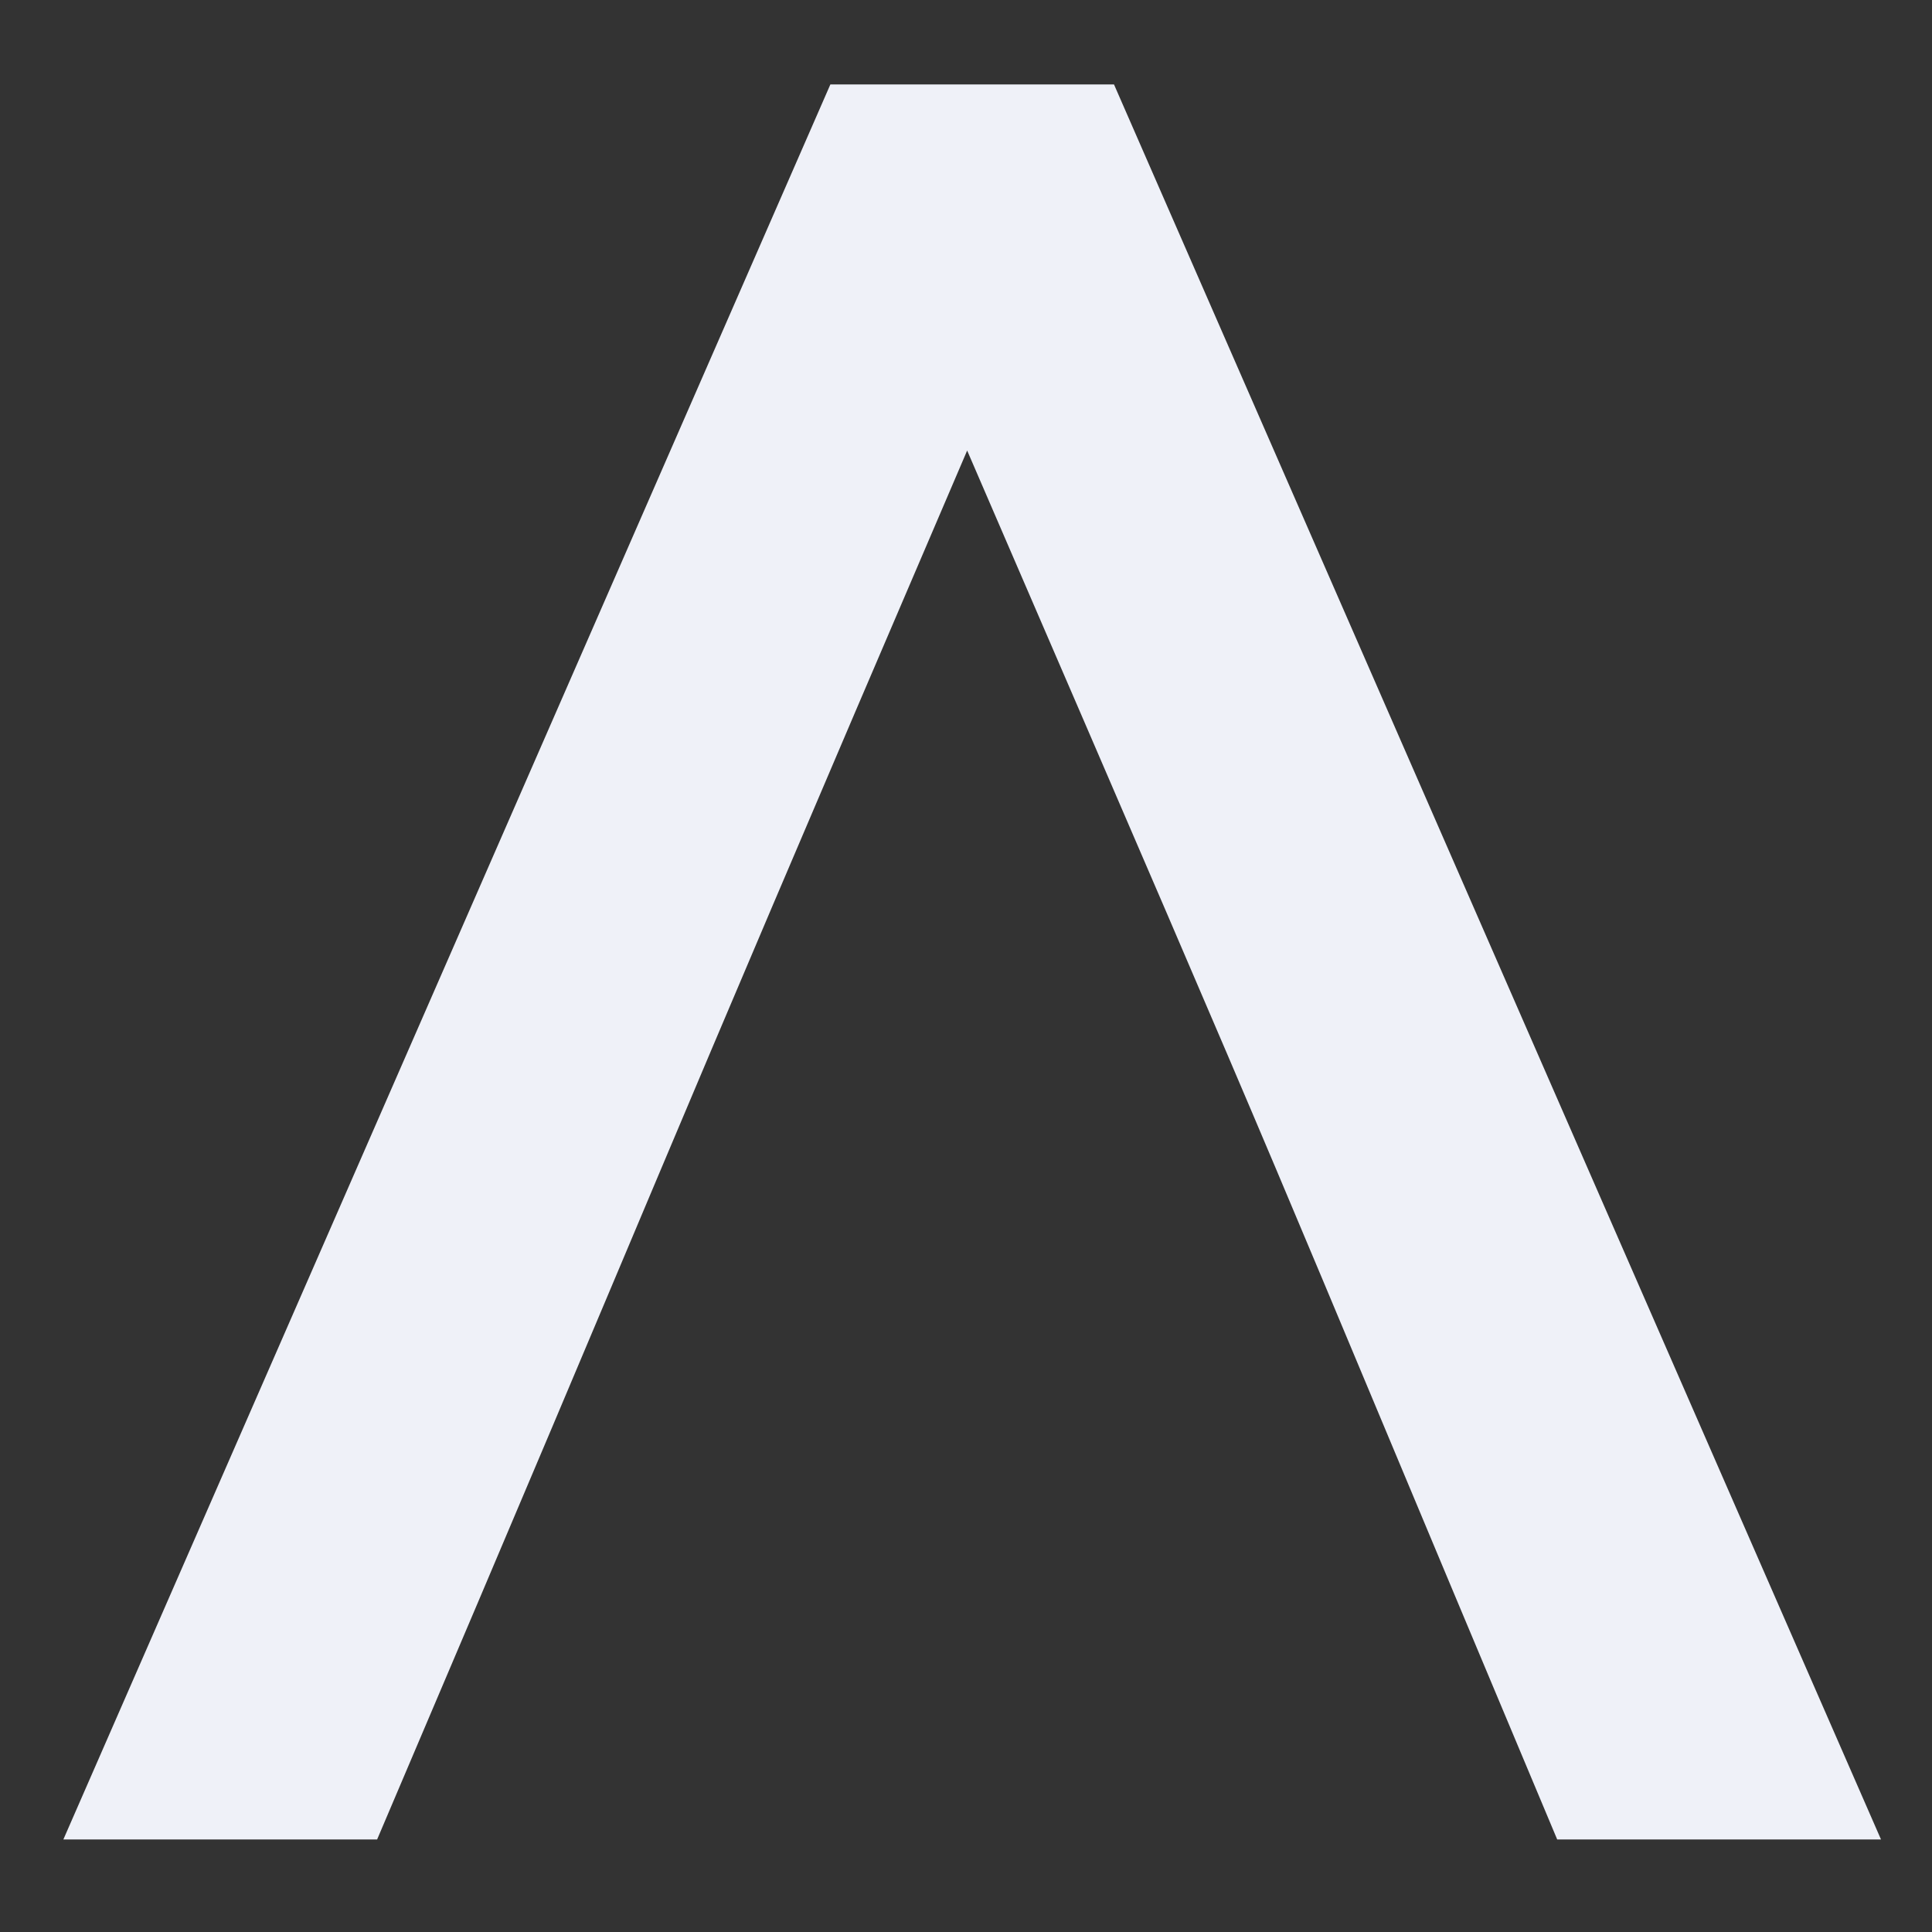 <svg xmlns="http://www.w3.org/2000/svg" id="Layer_1" viewBox="0 0 100 100"><rect x="0" y="0" width="100" height="100" fill="#333333" stroke="none"/><defs><style>.cls-1{fill:#eff1f8;}</style></defs><path class="cls-1" d="m57.66,4.37h-14.68L3.28,95.21h16.24c16.13-37.87,12.66-30.19,30.54-71.89,18.71,43.3,13.73,31.87,30.54,71.89h16.76L57.66,4.37Z"></path></svg>